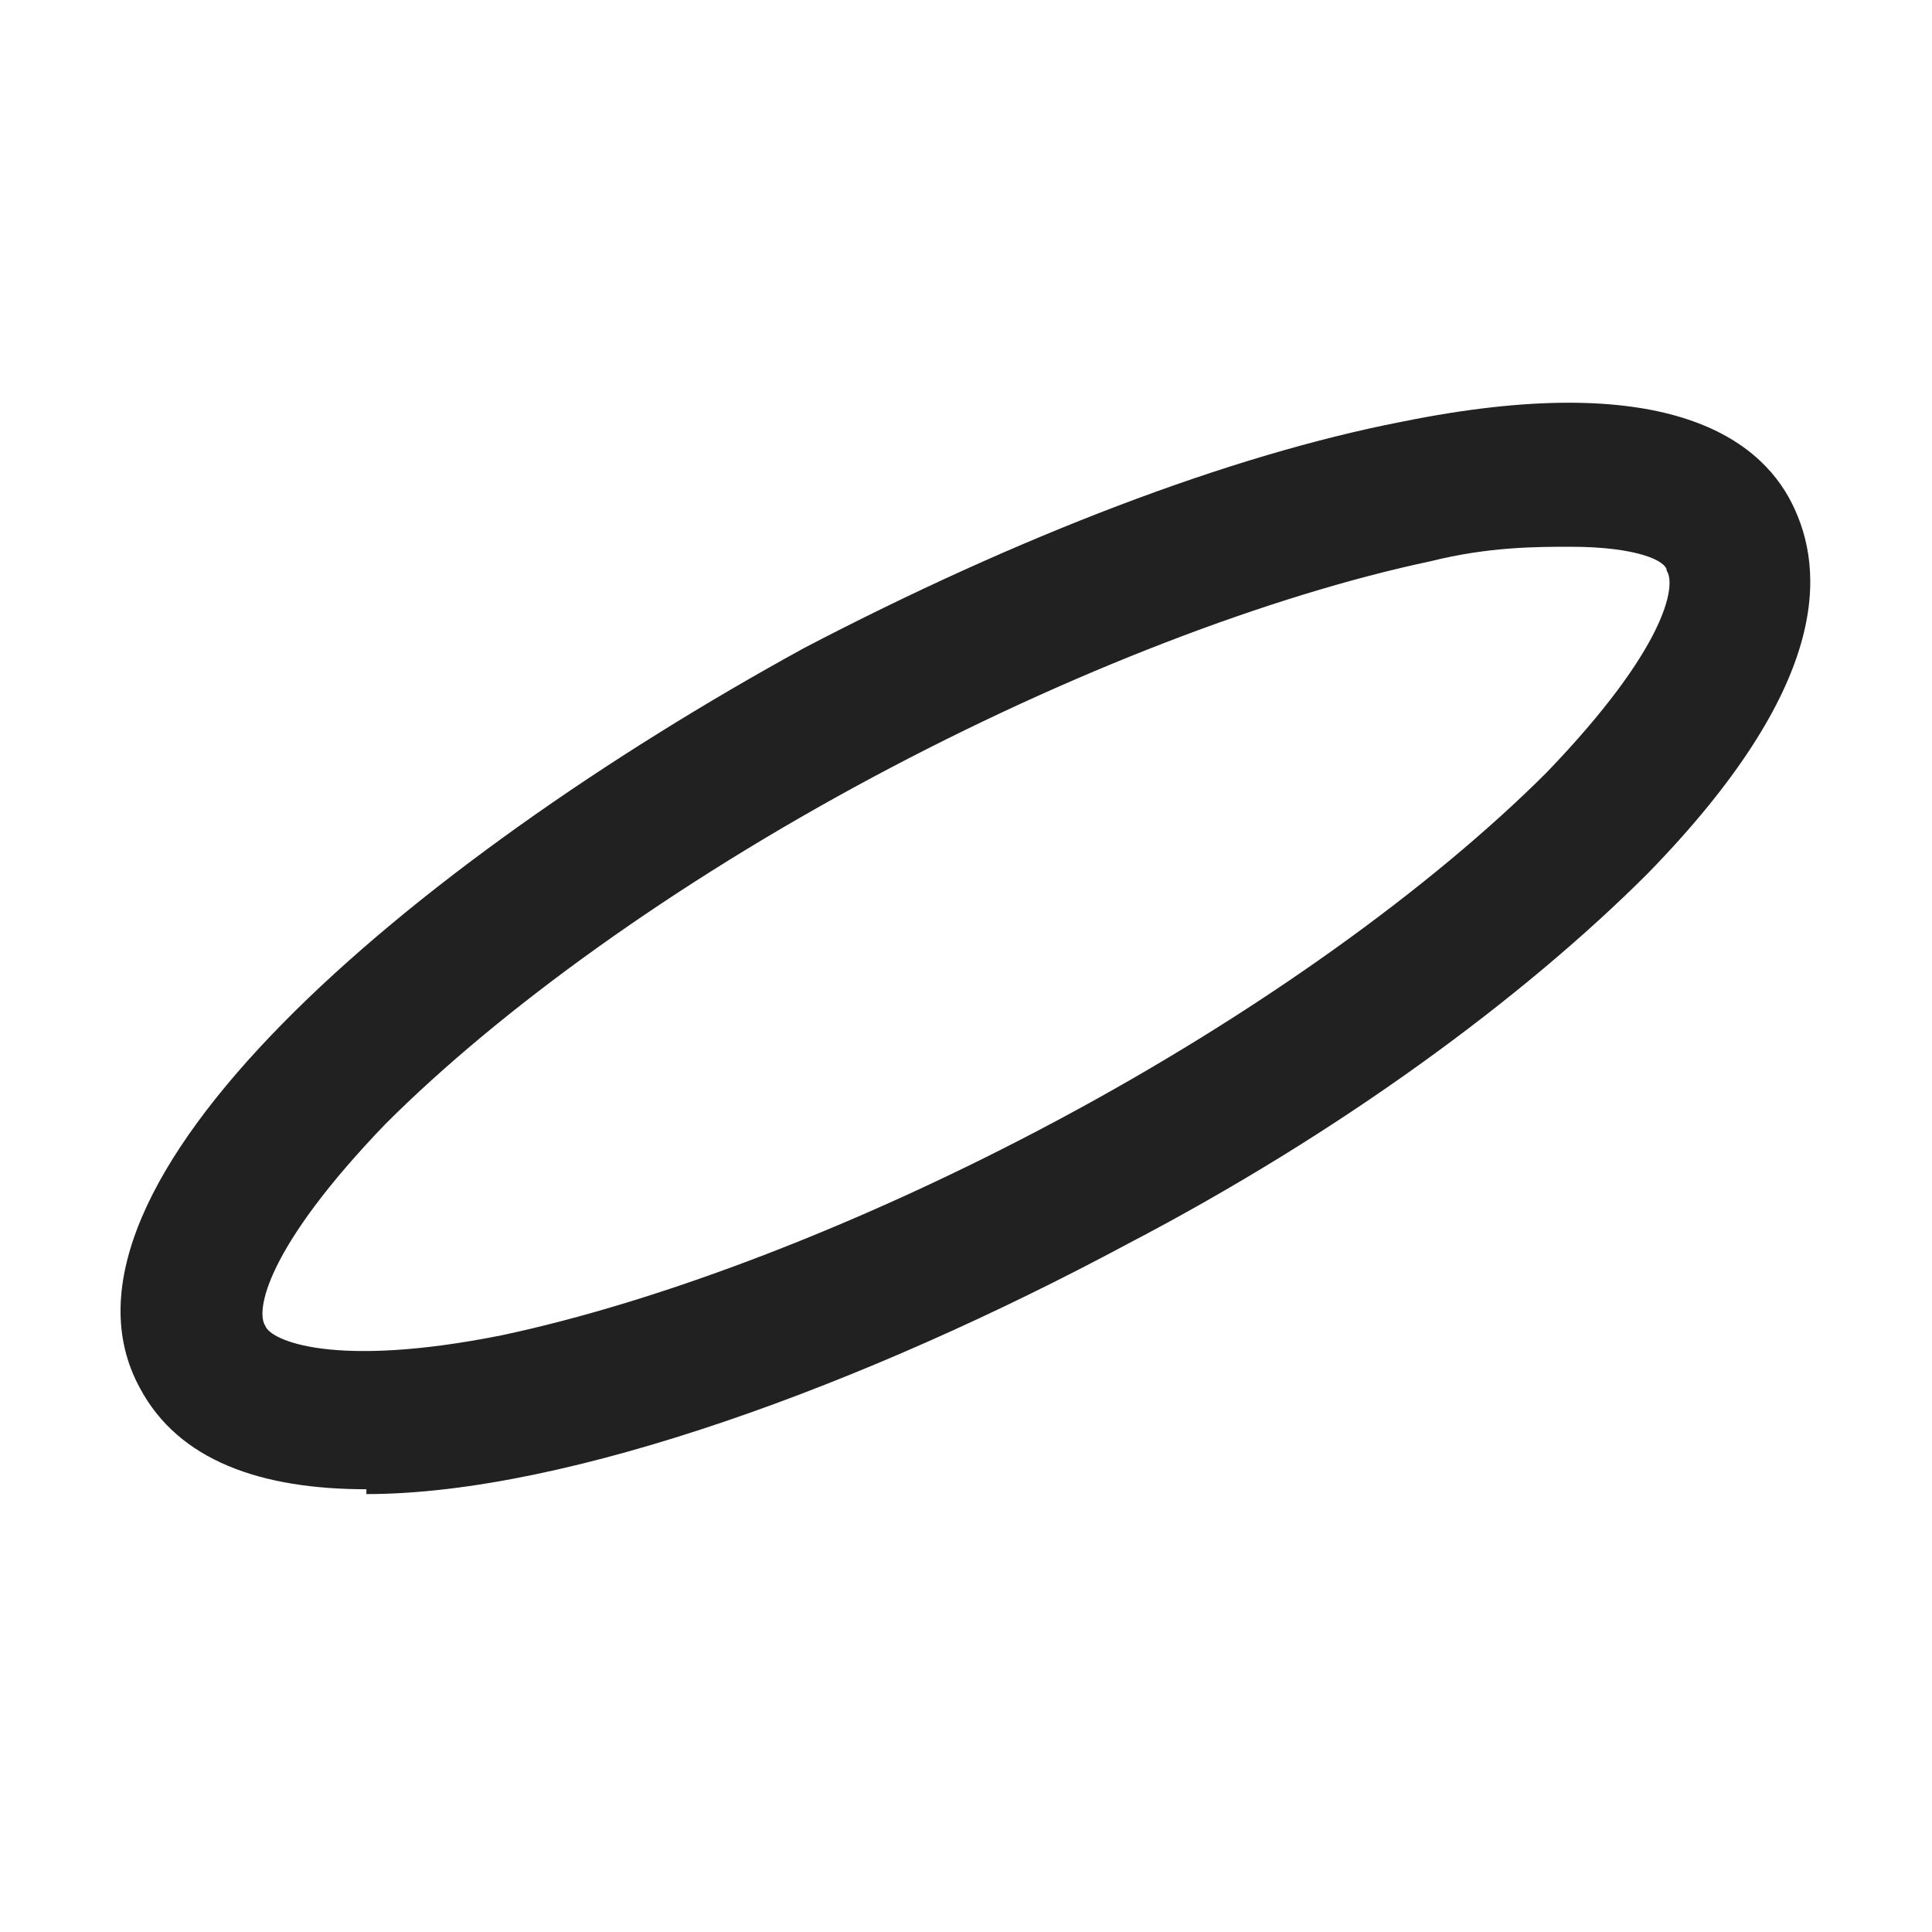 <svg xmlns="http://www.w3.org/2000/svg" width="48" height="48" fill="none">
    <path d="M9.103 37c-2.633 0-4.667-.717-5.624-2.509-2.752-5.017 6.7-13.022 16.512-18.398 5.265-2.748 10.53-4.779 14.838-5.615 6.462-1.314 8.855.358 9.692 2.03.838 1.673.958 4.54-3.59 9.2-3.11 3.106-7.657 6.451-12.922 9.2-6.462 3.464-13.88 6.212-18.906 6.212V37Zm29.914-23.416c-.838 0-2.034 0-3.47.359-3.949.836-8.974 2.747-13.88 5.376-4.906 2.628-9.214 5.734-12.086 8.601-2.991 3.107-3.23 4.66-2.991 5.018.12.358 1.675 1.075 5.863.239 3.949-.836 8.974-2.748 13.88-5.376 4.906-2.628 9.214-5.735 12.086-8.602 2.991-3.106 3.23-4.66 2.991-5.018 0-.238-.718-.597-2.393-.597Z"/>
    <style>
      path { fill: #212121; }
      @media (prefers-color-scheme: dark) { path { fill: #F4F4F4; } }
    </style>
</svg>

